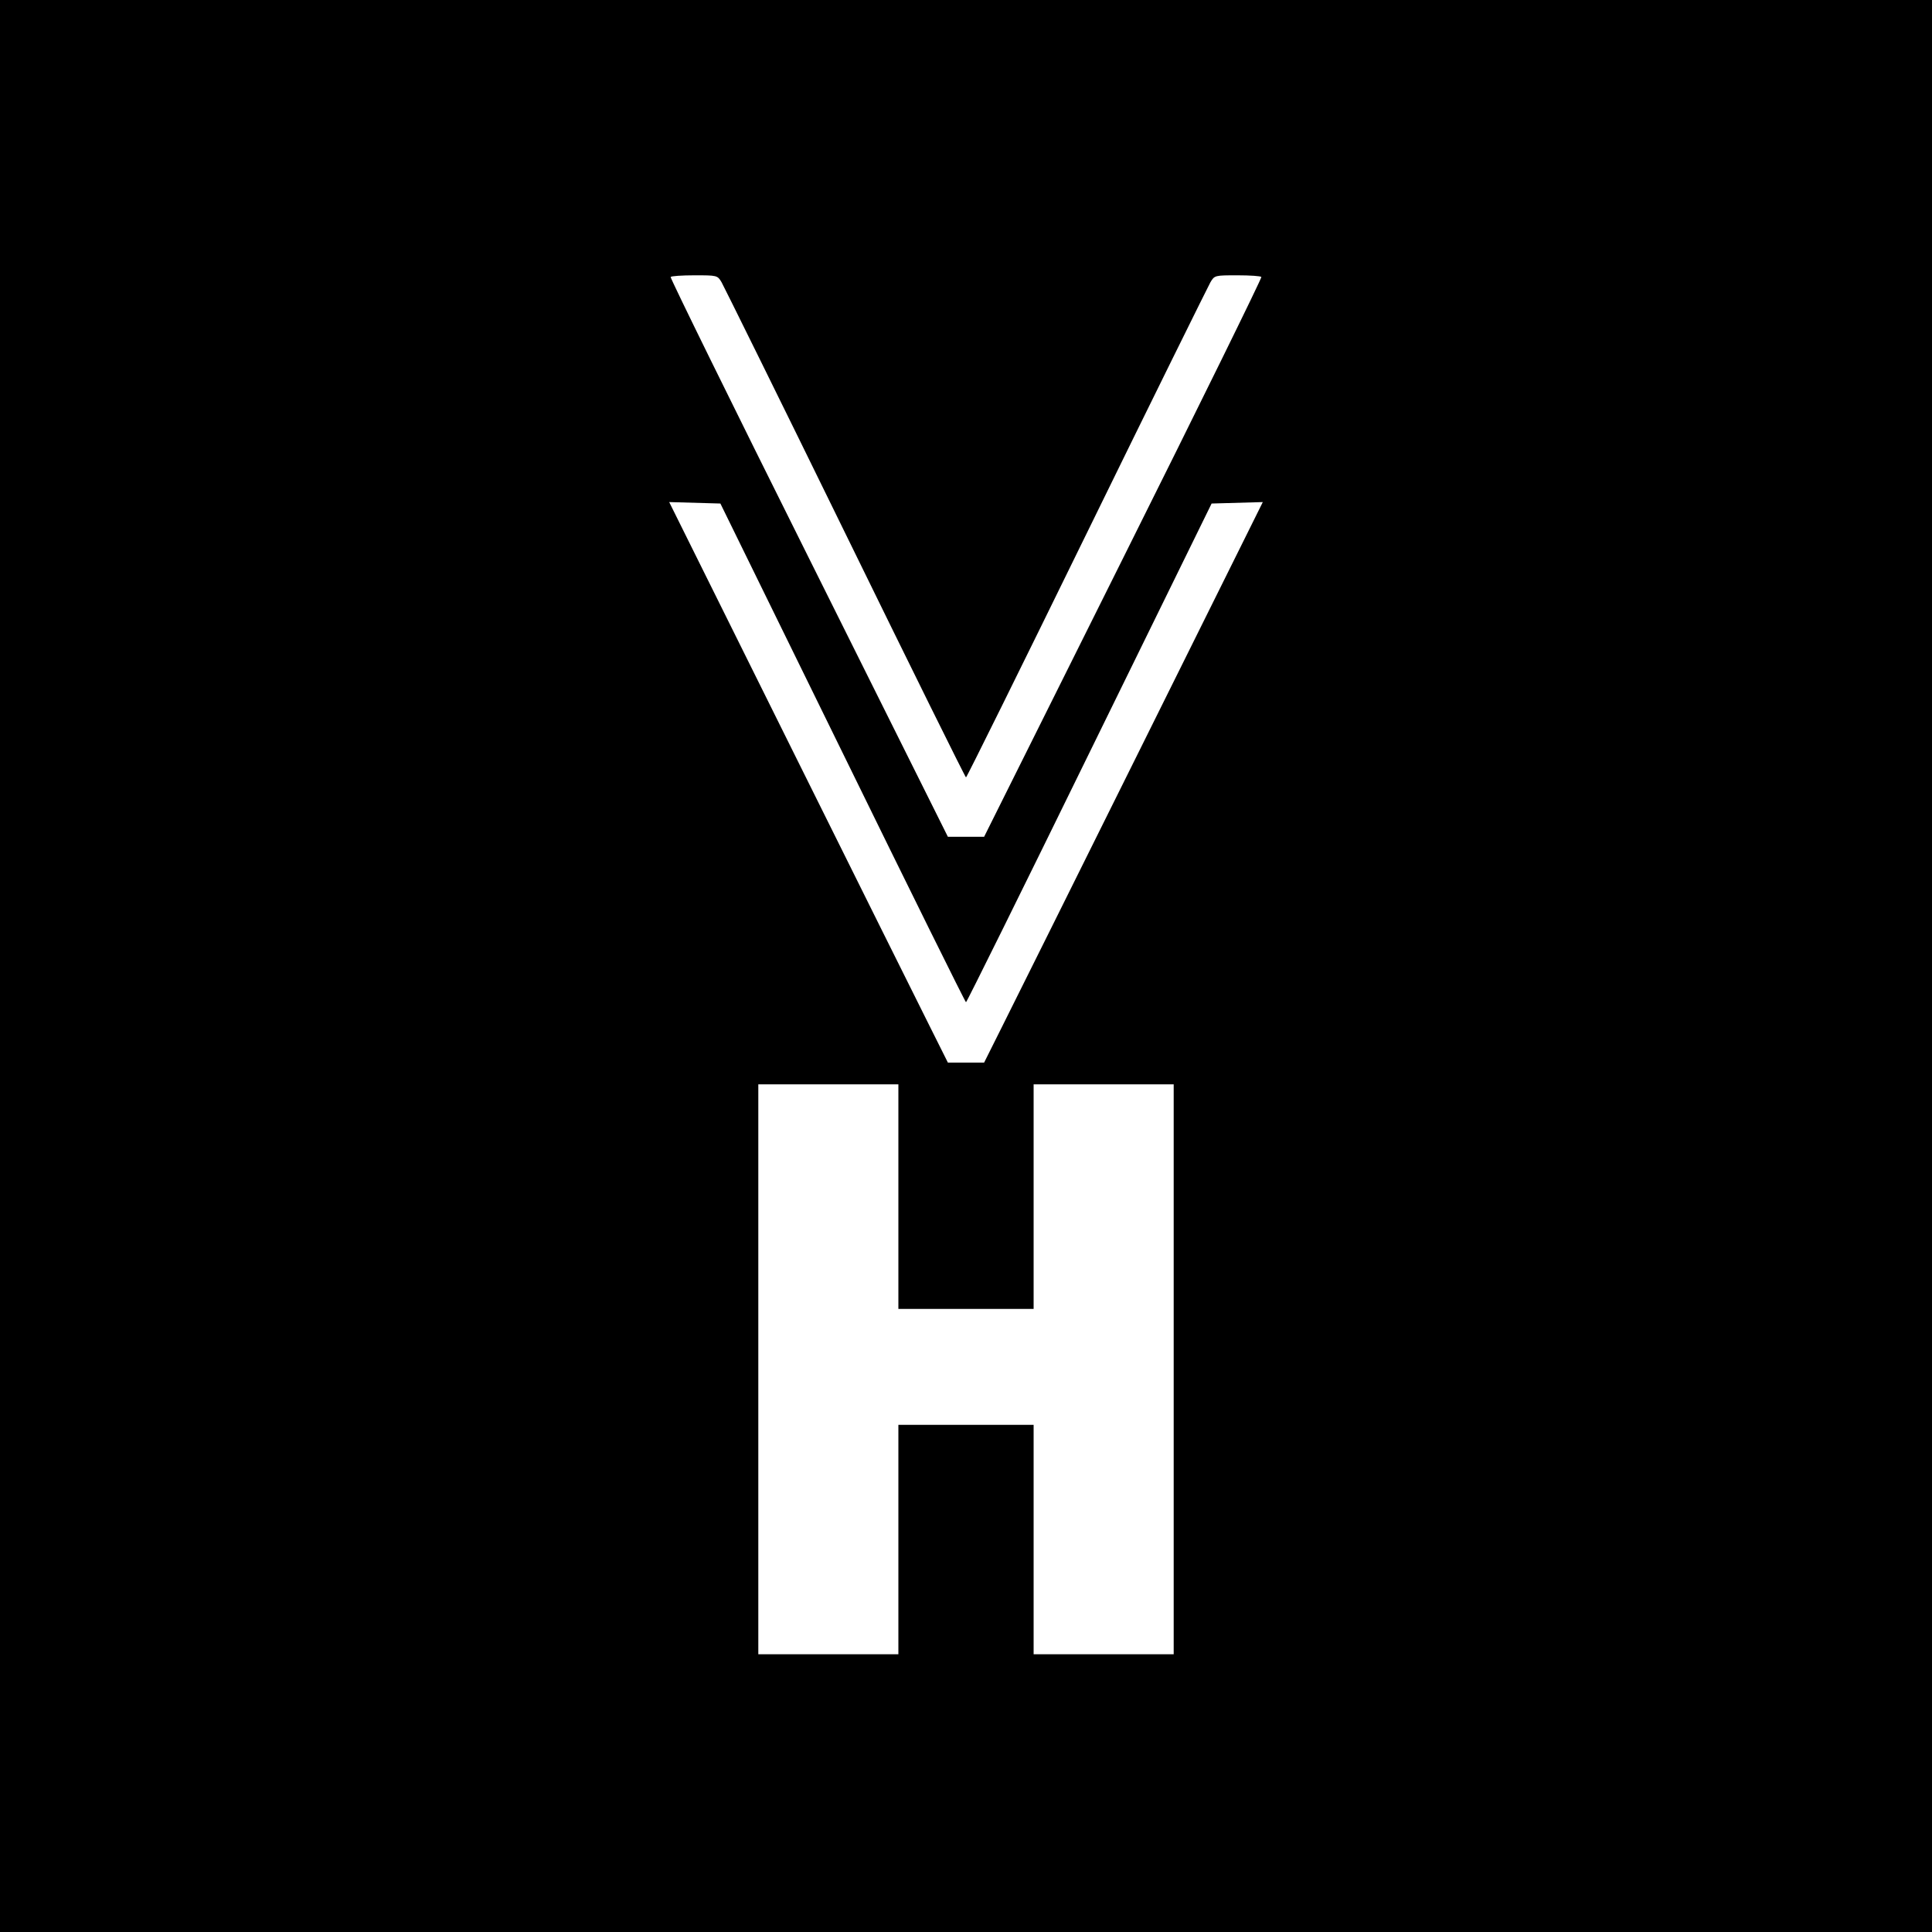 <?xml version="1.0" standalone="no"?>
<!DOCTYPE svg PUBLIC "-//W3C//DTD SVG 20010904//EN"
 "http://www.w3.org/TR/2001/REC-SVG-20010904/DTD/svg10.dtd">
<svg version="1.0" xmlns="http://www.w3.org/2000/svg"
 width="800pt" height="800pt" viewBox="0 0 800 800"
 preserveAspectRatio="xMidYMid meet">
<g transform="translate(0,800) scale(0.1,-0.1)"
fill="#000000" stroke="none">
<path d="M0 4000 l0 -4000 4000 0 4000 0 0 4000 0 4000 -4000 0 -4000 0 0
-4000z m2988 2831 c9 -16 240 -483 512 -1039 272 -556 497 -1011 500 -1011 3
0 228 455 500 1011 272 556 503 1023 512 1039 17 29 19 29 112 29 52 0 97 -3
99 -7 2 -5 -255 -528 -572 -1163 l-576 -1155 -75 0 -75 0 -576 1155 c-317 635
-574 1158 -572 1163 2 4 47 7 99 7 93 0 95 0 112 -29z m501 -1948 c278 -568
508 -1033 511 -1033 3 0 233 465 511 1033 l506 1032 106 3 106 3 -503 -1013
c-277 -557 -536 -1079 -577 -1160 l-74 -148 -75 0 -75 0 -74 148 c-41 81 -300
603 -577 1160 l-503 1013 106 -3 106 -3 506 -1032z m231 -1838 l0 -465 280 0
280 0 0 465 0 465 290 0 290 0 0 -1180 0 -1180 -290 0 -290 0 0 475 0 475
-280 0 -280 0 0 -475 0 -475 -290 0 -290 0 0 1180 0 1180 290 0 290 0 0 -465z"/>
</g>
</svg>
